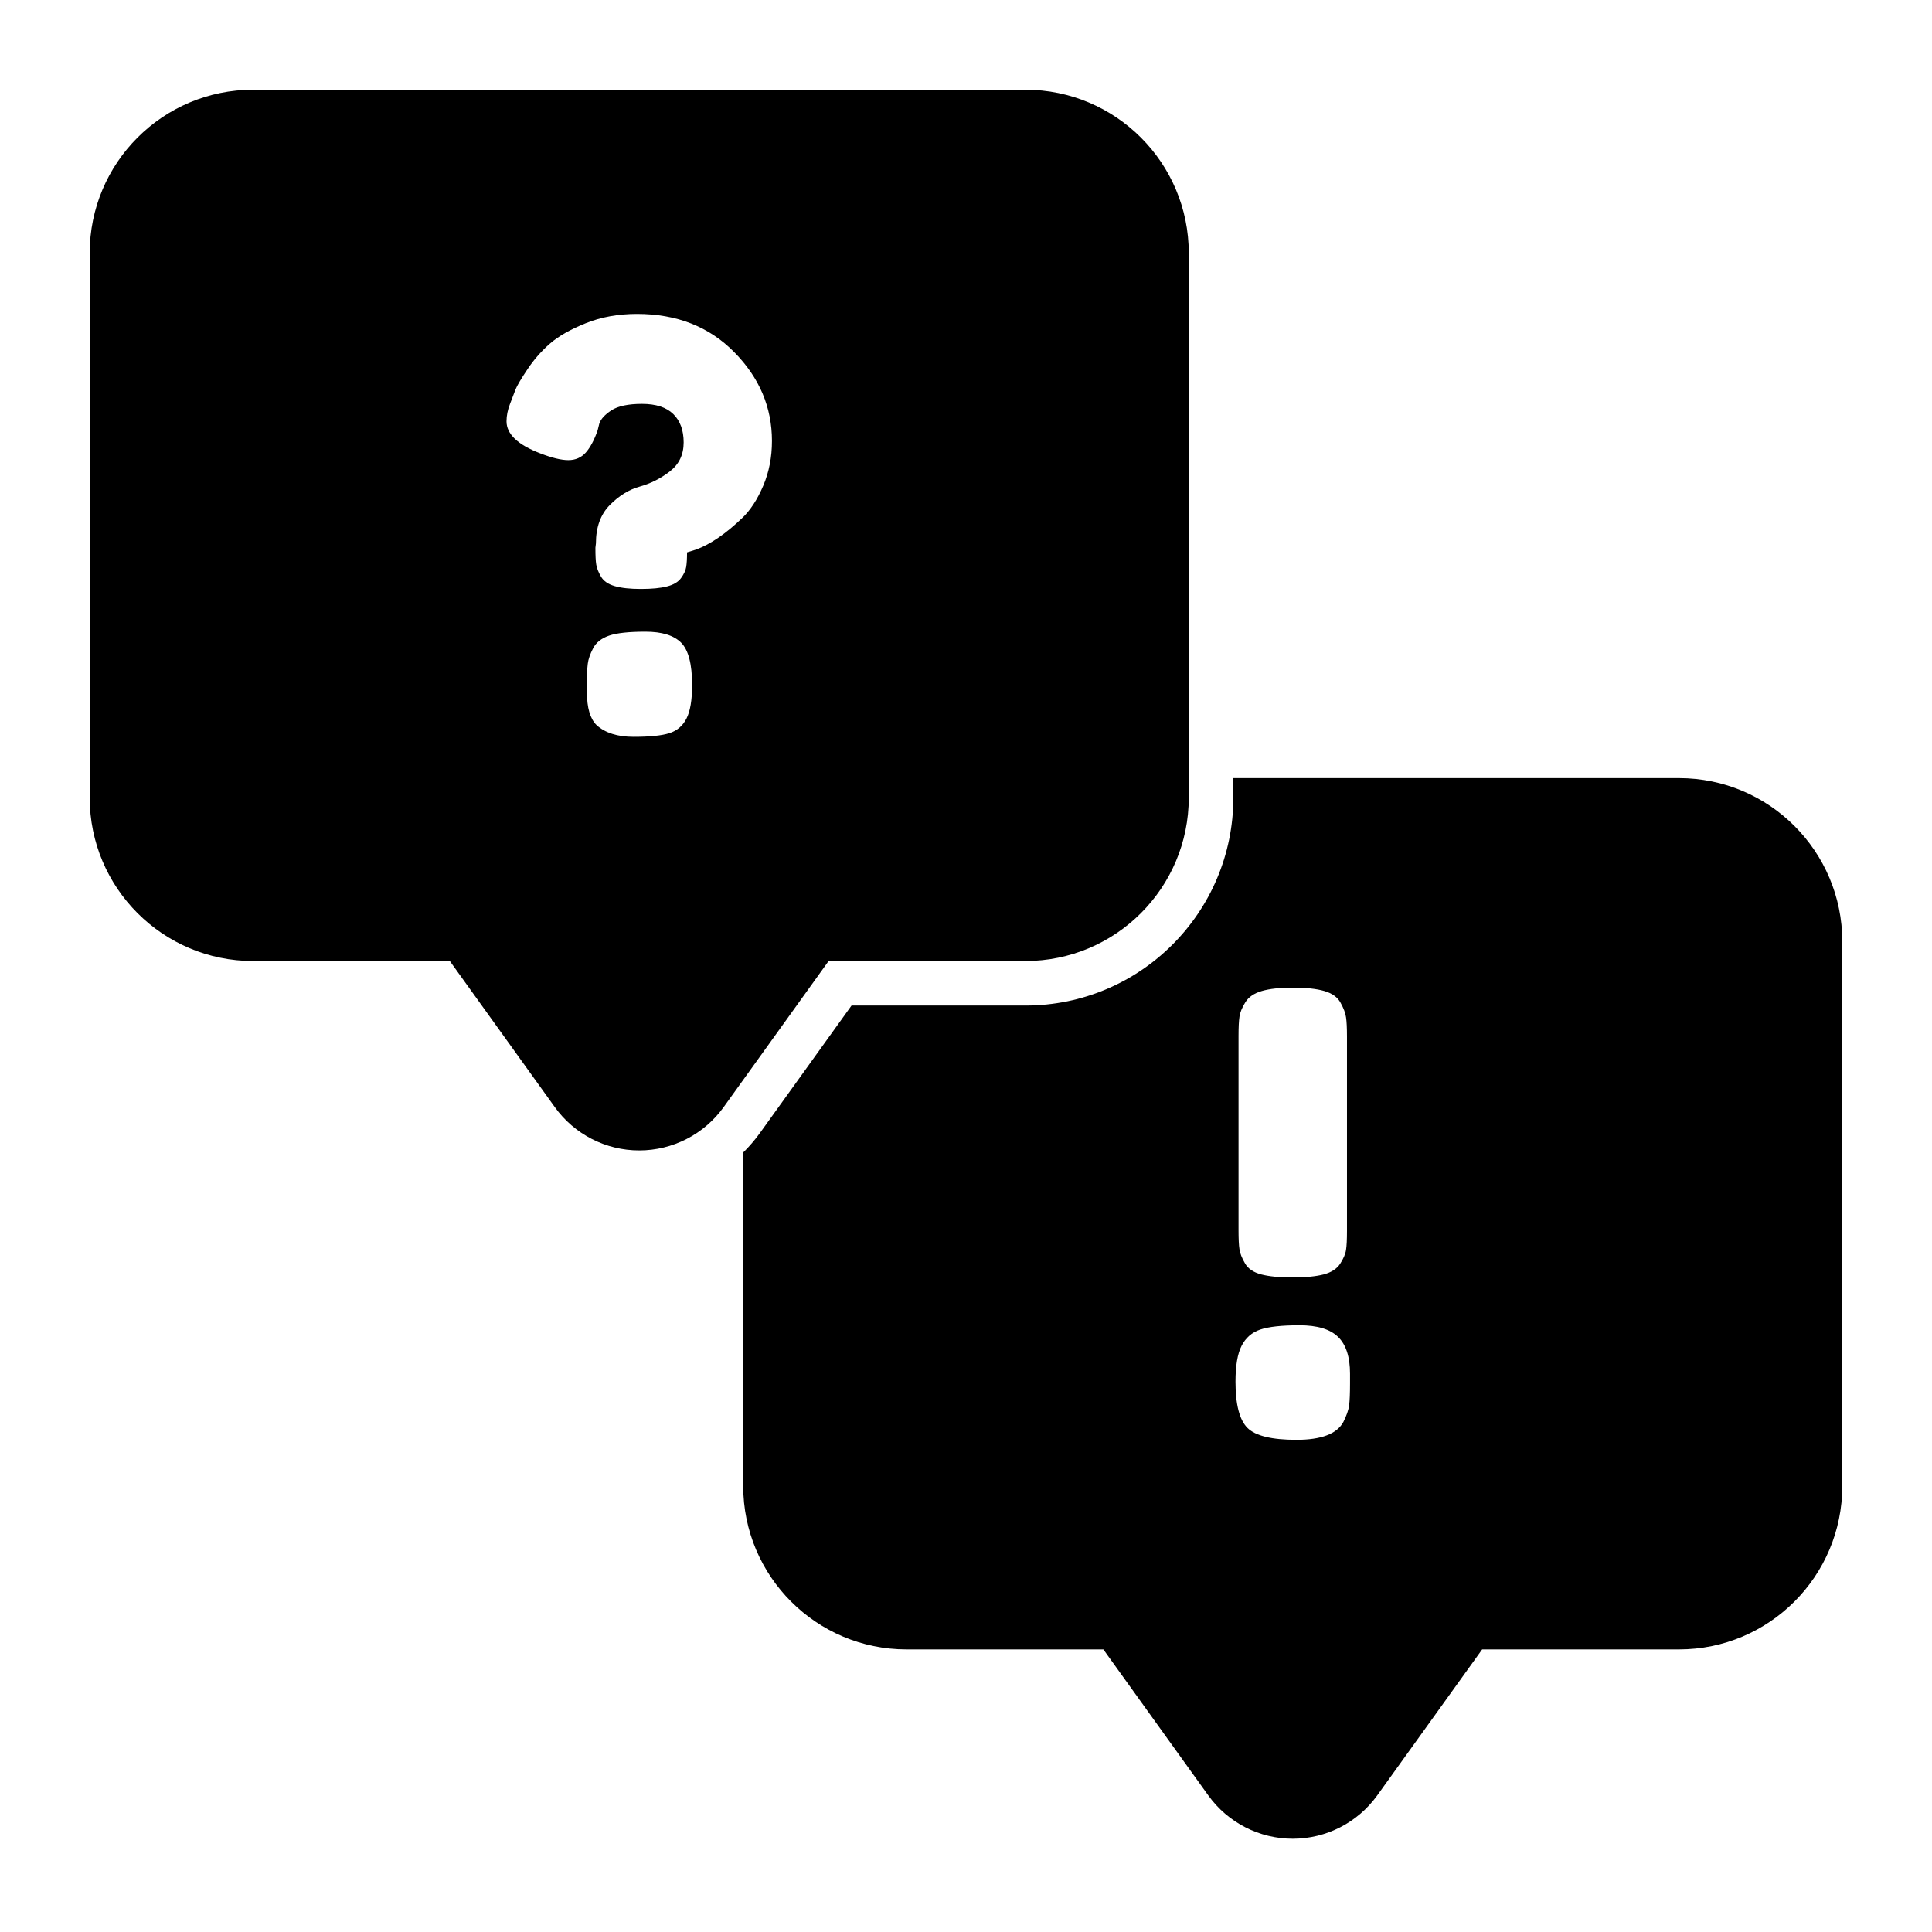 <?xml version="1.0" encoding="UTF-8"?>
<!-- Uploaded to: ICON Repo, www.svgrepo.com, Generator: ICON Repo Mixer Tools -->
<svg fill="#000000" width="800px" height="800px" version="1.1" viewBox="144 144 512 512" xmlns="http://www.w3.org/2000/svg">
 <g fill-rule="evenodd">
  <path d="m263.21 398.68 27.82 38.715c5.18 7.211 13.508 11.477 22.371 11.477s17.191-4.266 22.371-11.477l27.82-38.715h52.145c23.914 0 43.297-19.383 43.297-43.297v-144.31c0-23.914-19.383-43.297-43.297-43.297h-204.67c-23.914 0-43.297 19.383-43.297 43.297v144.31c0 23.914 19.383 43.297 43.297 43.297zm37.977-82.891c0.789-1.527 2.203-2.644 4.25-3.352 2.031-0.691 5.227-1.039 9.605-1.039 4.375 0 7.527 0.977 9.461 2.914 1.938 1.938 2.914 5.684 2.914 11.242 0 3.984-0.504 6.941-1.496 8.879-0.992 1.938-2.504 3.227-4.551 3.871-2.031 0.645-5.18 0.961-9.461 0.961-4.266 0-7.543-1.039-9.824-3.117-1.699-1.699-2.535-4.582-2.535-8.645v-2.394c0-2.281 0.062-4.031 0.219-5.211 0.141-1.195 0.613-2.566 1.418-4.109zm0.598-26.59 0.141-1.195c0-4.266 1.211-7.652 3.652-10.141 2.441-2.473 5.086-4.125 7.965-4.914 2.883-0.805 5.543-2.141 7.981-4.031 2.441-1.891 3.652-4.441 3.652-7.668 0-3.227-0.93-5.746-2.754-7.527-1.844-1.793-4.598-2.691-8.281-2.691-3.668 0-6.375 0.582-8.125 1.715-1.73 1.148-2.801 2.312-3.195 3.512l-0.441 1.777c-0.898 2.582-1.953 4.551-3.133 5.887-1.195 1.34-2.738 2.016-4.629 2.016s-4.359-0.598-7.445-1.793c-5.969-2.281-8.941-5.117-8.941-8.484 0-1.496 0.301-3.008 0.898-4.551 0.598-1.543 1.086-2.832 1.48-3.871 0.41-1.039 1.48-2.852 3.211-5.434 1.73-2.598 3.731-4.848 5.969-6.785 2.234-1.938 5.383-3.731 9.461-5.367 4.062-1.637 8.598-2.457 13.555-2.457 10.531 0 19.129 3.371 25.789 10.141 6.66 6.754 9.98 14.594 9.98 23.539 0 4.281-0.77 8.219-2.312 11.855-1.543 3.621-3.402 6.488-5.59 8.566-4.359 4.172-8.438 6.957-12.219 8.344l-2.379 0.738c0 1.699-0.078 2.992-0.234 3.891-0.141 0.883-0.582 1.859-1.34 2.898-0.738 1.039-1.984 1.793-3.715 2.234-1.746 0.457-4.062 0.676-6.941 0.676-2.883 0-5.18-0.25-6.926-0.754-1.73-0.488-2.961-1.34-3.652-2.519-0.691-1.195-1.117-2.266-1.258-3.211-0.156-0.945-0.219-2.41-0.219-4.394z"/>
  <path d="m470.85 350.21v5.164c0 30.434-24.672 55.105-55.105 55.105h-46.082l-24.293 33.801c-1.34 1.844-2.801 3.559-4.41 5.133v88.402c0 23.914 19.383 43.297 43.297 43.297h52.145l27.82 38.715c5.18 7.195 13.508 11.461 22.371 11.461 8.863 0 17.191-4.266 22.371-11.461l27.82-38.715h52.145c23.914 0 43.297-19.383 43.297-43.297v-144.31c0-23.914-19.383-43.297-43.297-43.297h-118.08zm2.188 150.43c1.086-2.109 2.723-3.543 4.945-4.297 2.219-0.754 5.684-1.133 10.391-1.133 4.723 0 8.125 1.023 10.234 3.086 2.109 2.047 3.164 5.305 3.164 9.746v2.598c0 2.598-0.078 4.519-0.234 5.762-0.156 1.242-0.676 2.723-1.543 4.457-1.73 3.148-5.871 4.707-12.422 4.707-6.551 0-10.879-1.055-12.988-3.164s-3.164-6.188-3.164-12.25c0-4.234 0.535-7.398 1.621-9.508zm21.758-18.91c-2.062 0.535-4.816 0.805-8.281 0.805-3.465 0-6.219-0.27-8.281-0.805-2.062-0.551-3.496-1.512-4.297-2.93-0.82-1.402-1.309-2.644-1.465-3.731-0.172-1.086-0.25-2.754-0.25-5.039v-51.469c0-2.266 0.078-3.984 0.25-5.117 0.156-1.133 0.676-2.41 1.543-3.809 0.867-1.418 2.332-2.41 4.375-3.008 2.062-0.598 4.816-0.898 8.281-0.898 3.465 0 6.219 0.301 8.281 0.898 2.062 0.598 3.496 1.621 4.297 3.086 0.82 1.465 1.309 2.754 1.465 3.891 0.172 1.148 0.25 2.852 0.25 5.117v51.484c0 2.266-0.078 3.953-0.25 5.023-0.156 1.086-0.676 2.297-1.543 3.652-0.867 1.355-2.332 2.297-4.375 2.852z"/>
 </g>
</svg>